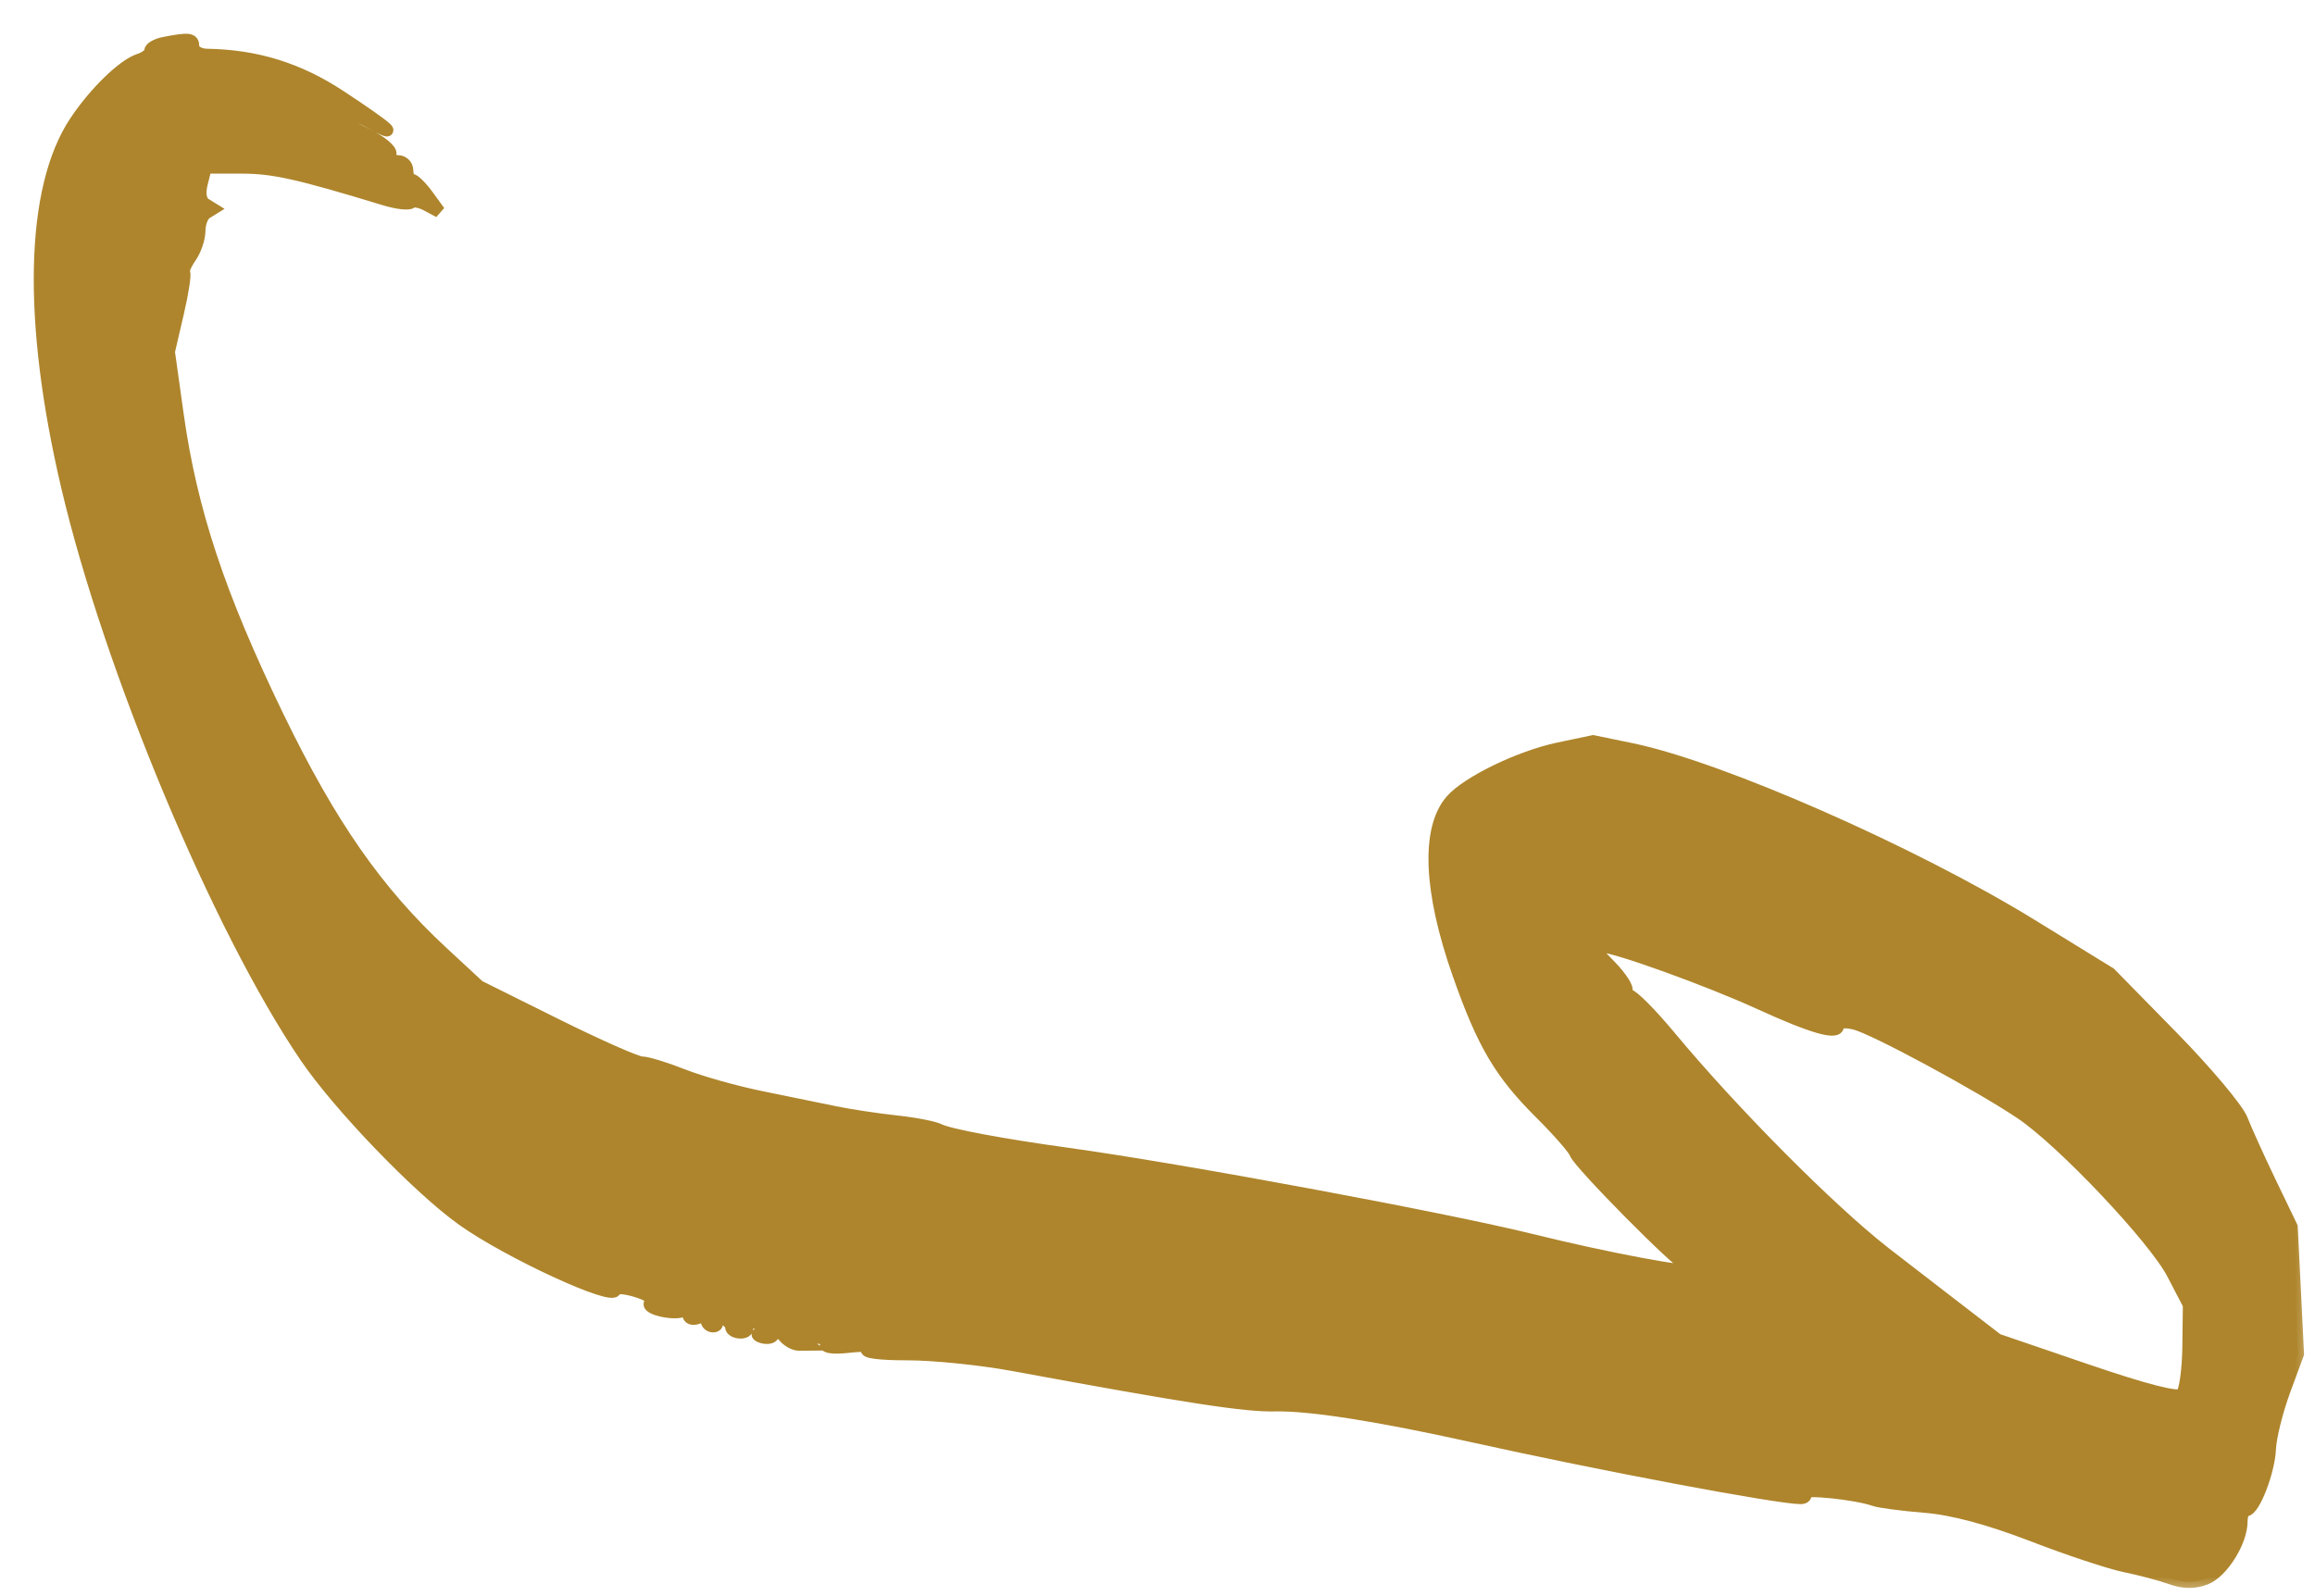 <?xml version="1.0" encoding="utf-8"?>
<svg xmlns="http://www.w3.org/2000/svg" fill="none" height="100%" overflow="visible" preserveAspectRatio="none" style="display: block;" viewBox="0 0 58 40" width="100%">
<g id="Vector">
<mask fill="black" height="40" id="path-1-outside-1_0_5732" maskUnits="userSpaceOnUse" width="58" x="0" y="0">
<rect fill="white" height="40" width="58"/>
<path clip-rule="evenodd" d="M4.112 1.079C3.922 1.115 3.767 1.205 3.767 1.278C3.767 1.351 3.64 1.451 3.485 1.5C3.093 1.625 2.38 2.316 1.894 3.045C0.78 4.712 0.704 8.017 1.684 12.189C2.759 16.769 5.473 23.262 7.655 26.477C8.49 27.707 10.482 29.777 11.593 30.569C12.736 31.385 15.409 32.616 15.409 32.328C15.409 32.252 15.652 32.265 15.949 32.357C16.257 32.452 16.415 32.569 16.317 32.629C16.217 32.692 16.313 32.778 16.55 32.837C16.773 32.894 17.021 32.899 17.101 32.849C17.182 32.799 17.247 32.839 17.247 32.937C17.247 33.036 17.351 33.077 17.477 33.028C17.604 32.98 17.707 33.007 17.707 33.088C17.707 33.17 17.78 33.237 17.869 33.237C17.958 33.237 17.989 33.169 17.938 33.085C17.884 32.998 17.946 32.973 18.082 33.025C18.213 33.075 18.32 33.178 18.32 33.254C18.32 33.329 18.427 33.391 18.558 33.391C18.69 33.391 18.753 33.319 18.699 33.231C18.551 32.991 19.434 33.231 19.639 33.486C19.732 33.603 19.904 33.697 20.021 33.696L20.235 33.694L20.005 33.529L19.775 33.364L20.158 33.452C20.369 33.501 20.597 33.541 20.665 33.542C20.733 33.544 20.75 33.607 20.703 33.684C20.654 33.763 20.899 33.791 21.268 33.748C21.651 33.705 21.844 33.728 21.736 33.805C21.628 33.883 22.037 33.937 22.732 33.936C23.38 33.936 24.566 34.056 25.366 34.203C29.803 35.021 31.193 35.234 31.953 35.217C32.811 35.198 34.516 35.464 36.855 35.983C40.079 36.699 44.543 37.54 45.115 37.54C45.216 37.54 45.263 37.482 45.22 37.413C45.144 37.289 46.506 37.429 46.965 37.592C47.092 37.637 47.662 37.712 48.232 37.758C48.92 37.814 49.824 38.056 50.913 38.475C51.817 38.824 52.863 39.171 53.238 39.247C53.613 39.323 54.13 39.46 54.387 39.552C54.711 39.667 54.978 39.67 55.259 39.561C55.676 39.399 56.156 38.633 56.156 38.13C56.156 37.975 56.209 37.847 56.272 37.847C56.469 37.847 56.844 36.877 56.868 36.31C56.88 36.015 57.043 35.358 57.23 34.851L57.57 33.929L57.492 32.338L57.413 30.748L56.884 29.649C56.593 29.045 56.269 28.329 56.163 28.058C56.058 27.787 55.272 26.852 54.417 25.98L52.863 24.395L50.895 23.184C47.925 21.357 43.101 19.235 40.874 18.776L39.914 18.578L39.048 18.76C38.075 18.965 36.76 19.603 36.36 20.064C35.747 20.773 35.812 22.334 36.544 24.414C37.158 26.162 37.59 26.894 38.598 27.897C39.044 28.341 39.437 28.791 39.472 28.897C39.554 29.145 42.083 31.701 42.246 31.701C42.314 31.701 42.37 31.759 42.37 31.829C42.37 31.939 40.224 31.535 38.387 31.08C36.186 30.535 29.564 29.305 26.745 28.917C25.121 28.693 23.773 28.441 23.528 28.315C23.402 28.25 22.916 28.156 22.448 28.106C21.981 28.056 21.292 27.952 20.916 27.874C20.541 27.796 19.711 27.626 19.071 27.496C18.431 27.366 17.55 27.118 17.112 26.945C16.675 26.772 16.211 26.63 16.081 26.63C15.951 26.63 14.979 26.2 13.921 25.674L11.997 24.717L11.087 23.874C9.445 22.352 8.279 20.679 6.956 17.949C5.487 14.915 4.787 12.805 4.448 10.388L4.228 8.815L4.451 7.857C4.574 7.33 4.644 6.87 4.609 6.834C4.573 6.798 4.645 6.624 4.768 6.447C4.892 6.271 4.993 5.973 4.993 5.785C4.993 5.598 5.069 5.397 5.162 5.339L5.332 5.234L5.141 5.116C5.022 5.042 4.988 4.849 5.051 4.597L5.152 4.197H6.052C6.85 4.197 7.462 4.333 9.627 4.993C9.943 5.09 10.246 5.125 10.298 5.072C10.351 5.019 10.532 5.05 10.699 5.14L11.004 5.304L10.717 4.909C10.56 4.692 10.379 4.512 10.316 4.509C10.252 4.506 10.201 4.4 10.201 4.274C10.201 4.147 10.097 4.043 9.971 4.043C9.845 4.043 9.759 3.961 9.78 3.861C9.801 3.76 9.542 3.545 9.205 3.381C8.627 3.102 8.309 2.816 8.436 2.69C8.466 2.659 8.825 2.818 9.231 3.043C10.082 3.514 9.742 3.212 8.516 2.407C7.472 1.722 6.421 1.396 5.184 1.376C4.995 1.372 4.839 1.28 4.839 1.17C4.839 0.969 4.743 0.957 4.112 1.079ZM7.903 2.66C7.765 2.75 7.746 2.81 7.856 2.812C7.956 2.813 8.081 2.745 8.133 2.66C8.25 2.47 8.197 2.47 7.903 2.66ZM40.351 24.22C40.622 24.5 40.796 24.777 40.739 24.835C40.681 24.893 40.71 24.94 40.803 24.94C40.896 24.94 41.36 25.407 41.834 25.977C43.421 27.886 45.832 30.312 47.214 31.393C47.377 31.52 48.079 32.063 48.776 32.599L50.042 33.574L52.278 34.338C53.76 34.844 54.564 35.05 54.665 34.948C54.749 34.864 54.824 34.324 54.831 33.747L54.844 32.7L54.438 31.919C53.978 31.033 51.679 28.601 50.642 27.902C49.583 27.189 46.939 25.763 46.467 25.65C46.214 25.589 46.046 25.612 46.046 25.708C46.046 25.932 45.41 25.75 44.097 25.15C42.787 24.551 40.457 23.711 40.106 23.711H39.859L40.351 24.22ZM19.057 33.496C19.167 33.54 19.3 33.535 19.35 33.484C19.401 33.433 19.311 33.397 19.149 33.403C18.971 33.41 18.935 33.447 19.057 33.496Z" fill-rule="evenodd"/>
</mask>
<path clip-rule="evenodd" d="M4.112 1.079C3.922 1.115 3.767 1.205 3.767 1.278C3.767 1.351 3.64 1.451 3.485 1.5C3.093 1.625 2.38 2.316 1.894 3.045C0.78 4.712 0.704 8.017 1.684 12.189C2.759 16.769 5.473 23.262 7.655 26.477C8.49 27.707 10.482 29.777 11.593 30.569C12.736 31.385 15.409 32.616 15.409 32.328C15.409 32.252 15.652 32.265 15.949 32.357C16.257 32.452 16.415 32.569 16.317 32.629C16.217 32.692 16.313 32.778 16.55 32.837C16.773 32.894 17.021 32.899 17.101 32.849C17.182 32.799 17.247 32.839 17.247 32.937C17.247 33.036 17.351 33.077 17.477 33.028C17.604 32.98 17.707 33.007 17.707 33.088C17.707 33.17 17.78 33.237 17.869 33.237C17.958 33.237 17.989 33.169 17.938 33.085C17.884 32.998 17.946 32.973 18.082 33.025C18.213 33.075 18.32 33.178 18.32 33.254C18.32 33.329 18.427 33.391 18.558 33.391C18.69 33.391 18.753 33.319 18.699 33.231C18.551 32.991 19.434 33.231 19.639 33.486C19.732 33.603 19.904 33.697 20.021 33.696L20.235 33.694L20.005 33.529L19.775 33.364L20.158 33.452C20.369 33.501 20.597 33.541 20.665 33.542C20.733 33.544 20.75 33.607 20.703 33.684C20.654 33.763 20.899 33.791 21.268 33.748C21.651 33.705 21.844 33.728 21.736 33.805C21.628 33.883 22.037 33.937 22.732 33.936C23.38 33.936 24.566 34.056 25.366 34.203C29.803 35.021 31.193 35.234 31.953 35.217C32.811 35.198 34.516 35.464 36.855 35.983C40.079 36.699 44.543 37.54 45.115 37.54C45.216 37.54 45.263 37.482 45.22 37.413C45.144 37.289 46.506 37.429 46.965 37.592C47.092 37.637 47.662 37.712 48.232 37.758C48.92 37.814 49.824 38.056 50.913 38.475C51.817 38.824 52.863 39.171 53.238 39.247C53.613 39.323 54.13 39.46 54.387 39.552C54.711 39.667 54.978 39.67 55.259 39.561C55.676 39.399 56.156 38.633 56.156 38.13C56.156 37.975 56.209 37.847 56.272 37.847C56.469 37.847 56.844 36.877 56.868 36.31C56.88 36.015 57.043 35.358 57.23 34.851L57.57 33.929L57.492 32.338L57.413 30.748L56.884 29.649C56.593 29.045 56.269 28.329 56.163 28.058C56.058 27.787 55.272 26.852 54.417 25.98L52.863 24.395L50.895 23.184C47.925 21.357 43.101 19.235 40.874 18.776L39.914 18.578L39.048 18.76C38.075 18.965 36.76 19.603 36.36 20.064C35.747 20.773 35.812 22.334 36.544 24.414C37.158 26.162 37.59 26.894 38.598 27.897C39.044 28.341 39.437 28.791 39.472 28.897C39.554 29.145 42.083 31.701 42.246 31.701C42.314 31.701 42.37 31.759 42.37 31.829C42.37 31.939 40.224 31.535 38.387 31.08C36.186 30.535 29.564 29.305 26.745 28.917C25.121 28.693 23.773 28.441 23.528 28.315C23.402 28.25 22.916 28.156 22.448 28.106C21.981 28.056 21.292 27.952 20.916 27.874C20.541 27.796 19.711 27.626 19.071 27.496C18.431 27.366 17.55 27.118 17.112 26.945C16.675 26.772 16.211 26.63 16.081 26.63C15.951 26.63 14.979 26.2 13.921 25.674L11.997 24.717L11.087 23.874C9.445 22.352 8.279 20.679 6.956 17.949C5.487 14.915 4.787 12.805 4.448 10.388L4.228 8.815L4.451 7.857C4.574 7.33 4.644 6.87 4.609 6.834C4.573 6.798 4.645 6.624 4.768 6.447C4.892 6.271 4.993 5.973 4.993 5.785C4.993 5.598 5.069 5.397 5.162 5.339L5.332 5.234L5.141 5.116C5.022 5.042 4.988 4.849 5.051 4.597L5.152 4.197H6.052C6.85 4.197 7.462 4.333 9.627 4.993C9.943 5.09 10.246 5.125 10.298 5.072C10.351 5.019 10.532 5.05 10.699 5.14L11.004 5.304L10.717 4.909C10.56 4.692 10.379 4.512 10.316 4.509C10.252 4.506 10.201 4.4 10.201 4.274C10.201 4.147 10.097 4.043 9.971 4.043C9.845 4.043 9.759 3.961 9.78 3.861C9.801 3.76 9.542 3.545 9.205 3.381C8.627 3.102 8.309 2.816 8.436 2.69C8.466 2.659 8.825 2.818 9.231 3.043C10.082 3.514 9.742 3.212 8.516 2.407C7.472 1.722 6.421 1.396 5.184 1.376C4.995 1.372 4.839 1.28 4.839 1.17C4.839 0.969 4.743 0.957 4.112 1.079ZM7.903 2.66C7.765 2.75 7.746 2.81 7.856 2.812C7.956 2.813 8.081 2.745 8.133 2.66C8.25 2.47 8.197 2.47 7.903 2.66ZM40.351 24.22C40.622 24.5 40.796 24.777 40.739 24.835C40.681 24.893 40.71 24.94 40.803 24.94C40.896 24.94 41.36 25.407 41.834 25.977C43.421 27.886 45.832 30.312 47.214 31.393C47.377 31.52 48.079 32.063 48.776 32.599L50.042 33.574L52.278 34.338C53.76 34.844 54.564 35.05 54.665 34.948C54.749 34.864 54.824 34.324 54.831 33.747L54.844 32.7L54.438 31.919C53.978 31.033 51.679 28.601 50.642 27.902C49.583 27.189 46.939 25.763 46.467 25.65C46.214 25.589 46.046 25.612 46.046 25.708C46.046 25.932 45.41 25.75 44.097 25.15C42.787 24.551 40.457 23.711 40.106 23.711H39.859L40.351 24.22ZM19.057 33.496C19.167 33.54 19.3 33.535 19.35 33.484C19.401 33.433 19.311 33.397 19.149 33.403C18.971 33.41 18.935 33.447 19.057 33.496Z" fill="#AE852C" fill-rule="evenodd"/>
<path clip-rule="evenodd" d="M4.112 1.079C3.922 1.115 3.767 1.205 3.767 1.278C3.767 1.351 3.64 1.451 3.485 1.5C3.093 1.625 2.38 2.316 1.894 3.045C0.78 4.712 0.704 8.017 1.684 12.189C2.759 16.769 5.473 23.262 7.655 26.477C8.49 27.707 10.482 29.777 11.593 30.569C12.736 31.385 15.409 32.616 15.409 32.328C15.409 32.252 15.652 32.265 15.949 32.357C16.257 32.452 16.415 32.569 16.317 32.629C16.217 32.692 16.313 32.778 16.55 32.837C16.773 32.894 17.021 32.899 17.101 32.849C17.182 32.799 17.247 32.839 17.247 32.937C17.247 33.036 17.351 33.077 17.477 33.028C17.604 32.98 17.707 33.007 17.707 33.088C17.707 33.17 17.78 33.237 17.869 33.237C17.958 33.237 17.989 33.169 17.938 33.085C17.884 32.998 17.946 32.973 18.082 33.025C18.213 33.075 18.32 33.178 18.32 33.254C18.32 33.329 18.427 33.391 18.558 33.391C18.69 33.391 18.753 33.319 18.699 33.231C18.551 32.991 19.434 33.231 19.639 33.486C19.732 33.603 19.904 33.697 20.021 33.696L20.235 33.694L20.005 33.529L19.775 33.364L20.158 33.452C20.369 33.501 20.597 33.541 20.665 33.542C20.733 33.544 20.75 33.607 20.703 33.684C20.654 33.763 20.899 33.791 21.268 33.748C21.651 33.705 21.844 33.728 21.736 33.805C21.628 33.883 22.037 33.937 22.732 33.936C23.38 33.936 24.566 34.056 25.366 34.203C29.803 35.021 31.193 35.234 31.953 35.217C32.811 35.198 34.516 35.464 36.855 35.983C40.079 36.699 44.543 37.54 45.115 37.54C45.216 37.54 45.263 37.482 45.22 37.413C45.144 37.289 46.506 37.429 46.965 37.592C47.092 37.637 47.662 37.712 48.232 37.758C48.92 37.814 49.824 38.056 50.913 38.475C51.817 38.824 52.863 39.171 53.238 39.247C53.613 39.323 54.13 39.46 54.387 39.552C54.711 39.667 54.978 39.67 55.259 39.561C55.676 39.399 56.156 38.633 56.156 38.13C56.156 37.975 56.209 37.847 56.272 37.847C56.469 37.847 56.844 36.877 56.868 36.31C56.88 36.015 57.043 35.358 57.23 34.851L57.57 33.929L57.492 32.338L57.413 30.748L56.884 29.649C56.593 29.045 56.269 28.329 56.163 28.058C56.058 27.787 55.272 26.852 54.417 25.98L52.863 24.395L50.895 23.184C47.925 21.357 43.101 19.235 40.874 18.776L39.914 18.578L39.048 18.76C38.075 18.965 36.76 19.603 36.36 20.064C35.747 20.773 35.812 22.334 36.544 24.414C37.158 26.162 37.59 26.894 38.598 27.897C39.044 28.341 39.437 28.791 39.472 28.897C39.554 29.145 42.083 31.701 42.246 31.701C42.314 31.701 42.37 31.759 42.37 31.829C42.37 31.939 40.224 31.535 38.387 31.08C36.186 30.535 29.564 29.305 26.745 28.917C25.121 28.693 23.773 28.441 23.528 28.315C23.402 28.25 22.916 28.156 22.448 28.106C21.981 28.056 21.292 27.952 20.916 27.874C20.541 27.796 19.711 27.626 19.071 27.496C18.431 27.366 17.55 27.118 17.112 26.945C16.675 26.772 16.211 26.63 16.081 26.63C15.951 26.63 14.979 26.2 13.921 25.674L11.997 24.717L11.087 23.874C9.445 22.352 8.279 20.679 6.956 17.949C5.487 14.915 4.787 12.805 4.448 10.388L4.228 8.815L4.451 7.857C4.574 7.33 4.644 6.87 4.609 6.834C4.573 6.798 4.645 6.624 4.768 6.447C4.892 6.271 4.993 5.973 4.993 5.785C4.993 5.598 5.069 5.397 5.162 5.339L5.332 5.234L5.141 5.116C5.022 5.042 4.988 4.849 5.051 4.597L5.152 4.197H6.052C6.85 4.197 7.462 4.333 9.627 4.993C9.943 5.09 10.246 5.125 10.298 5.072C10.351 5.019 10.532 5.05 10.699 5.14L11.004 5.304L10.717 4.909C10.56 4.692 10.379 4.512 10.316 4.509C10.252 4.506 10.201 4.4 10.201 4.274C10.201 4.147 10.097 4.043 9.971 4.043C9.845 4.043 9.759 3.961 9.78 3.861C9.801 3.76 9.542 3.545 9.205 3.381C8.627 3.102 8.309 2.816 8.436 2.69C8.466 2.659 8.825 2.818 9.231 3.043C10.082 3.514 9.742 3.212 8.516 2.407C7.472 1.722 6.421 1.396 5.184 1.376C4.995 1.372 4.839 1.28 4.839 1.17C4.839 0.969 4.743 0.957 4.112 1.079ZM7.903 2.66C7.765 2.75 7.746 2.81 7.856 2.812C7.956 2.813 8.081 2.745 8.133 2.66C8.25 2.47 8.197 2.47 7.903 2.66ZM40.351 24.22C40.622 24.5 40.796 24.777 40.739 24.835C40.681 24.893 40.71 24.94 40.803 24.94C40.896 24.94 41.36 25.407 41.834 25.977C43.421 27.886 45.832 30.312 47.214 31.393C47.377 31.52 48.079 32.063 48.776 32.599L50.042 33.574L52.278 34.338C53.76 34.844 54.564 35.05 54.665 34.948C54.749 34.864 54.824 34.324 54.831 33.747L54.844 32.7L54.438 31.919C53.978 31.033 51.679 28.601 50.642 27.902C49.583 27.189 46.939 25.763 46.467 25.65C46.214 25.589 46.046 25.612 46.046 25.708C46.046 25.932 45.41 25.75 44.097 25.15C42.787 24.551 40.457 23.711 40.106 23.711H39.859L40.351 24.22ZM19.057 33.496C19.167 33.54 19.3 33.535 19.35 33.484C19.401 33.433 19.311 33.397 19.149 33.403C18.971 33.41 18.935 33.447 19.057 33.496Z" fill-rule="evenodd" mask="url(#path-1-outside-1_0_5732)" stroke="#AE852C" stroke-width="0.309"/>
</g>
</svg>